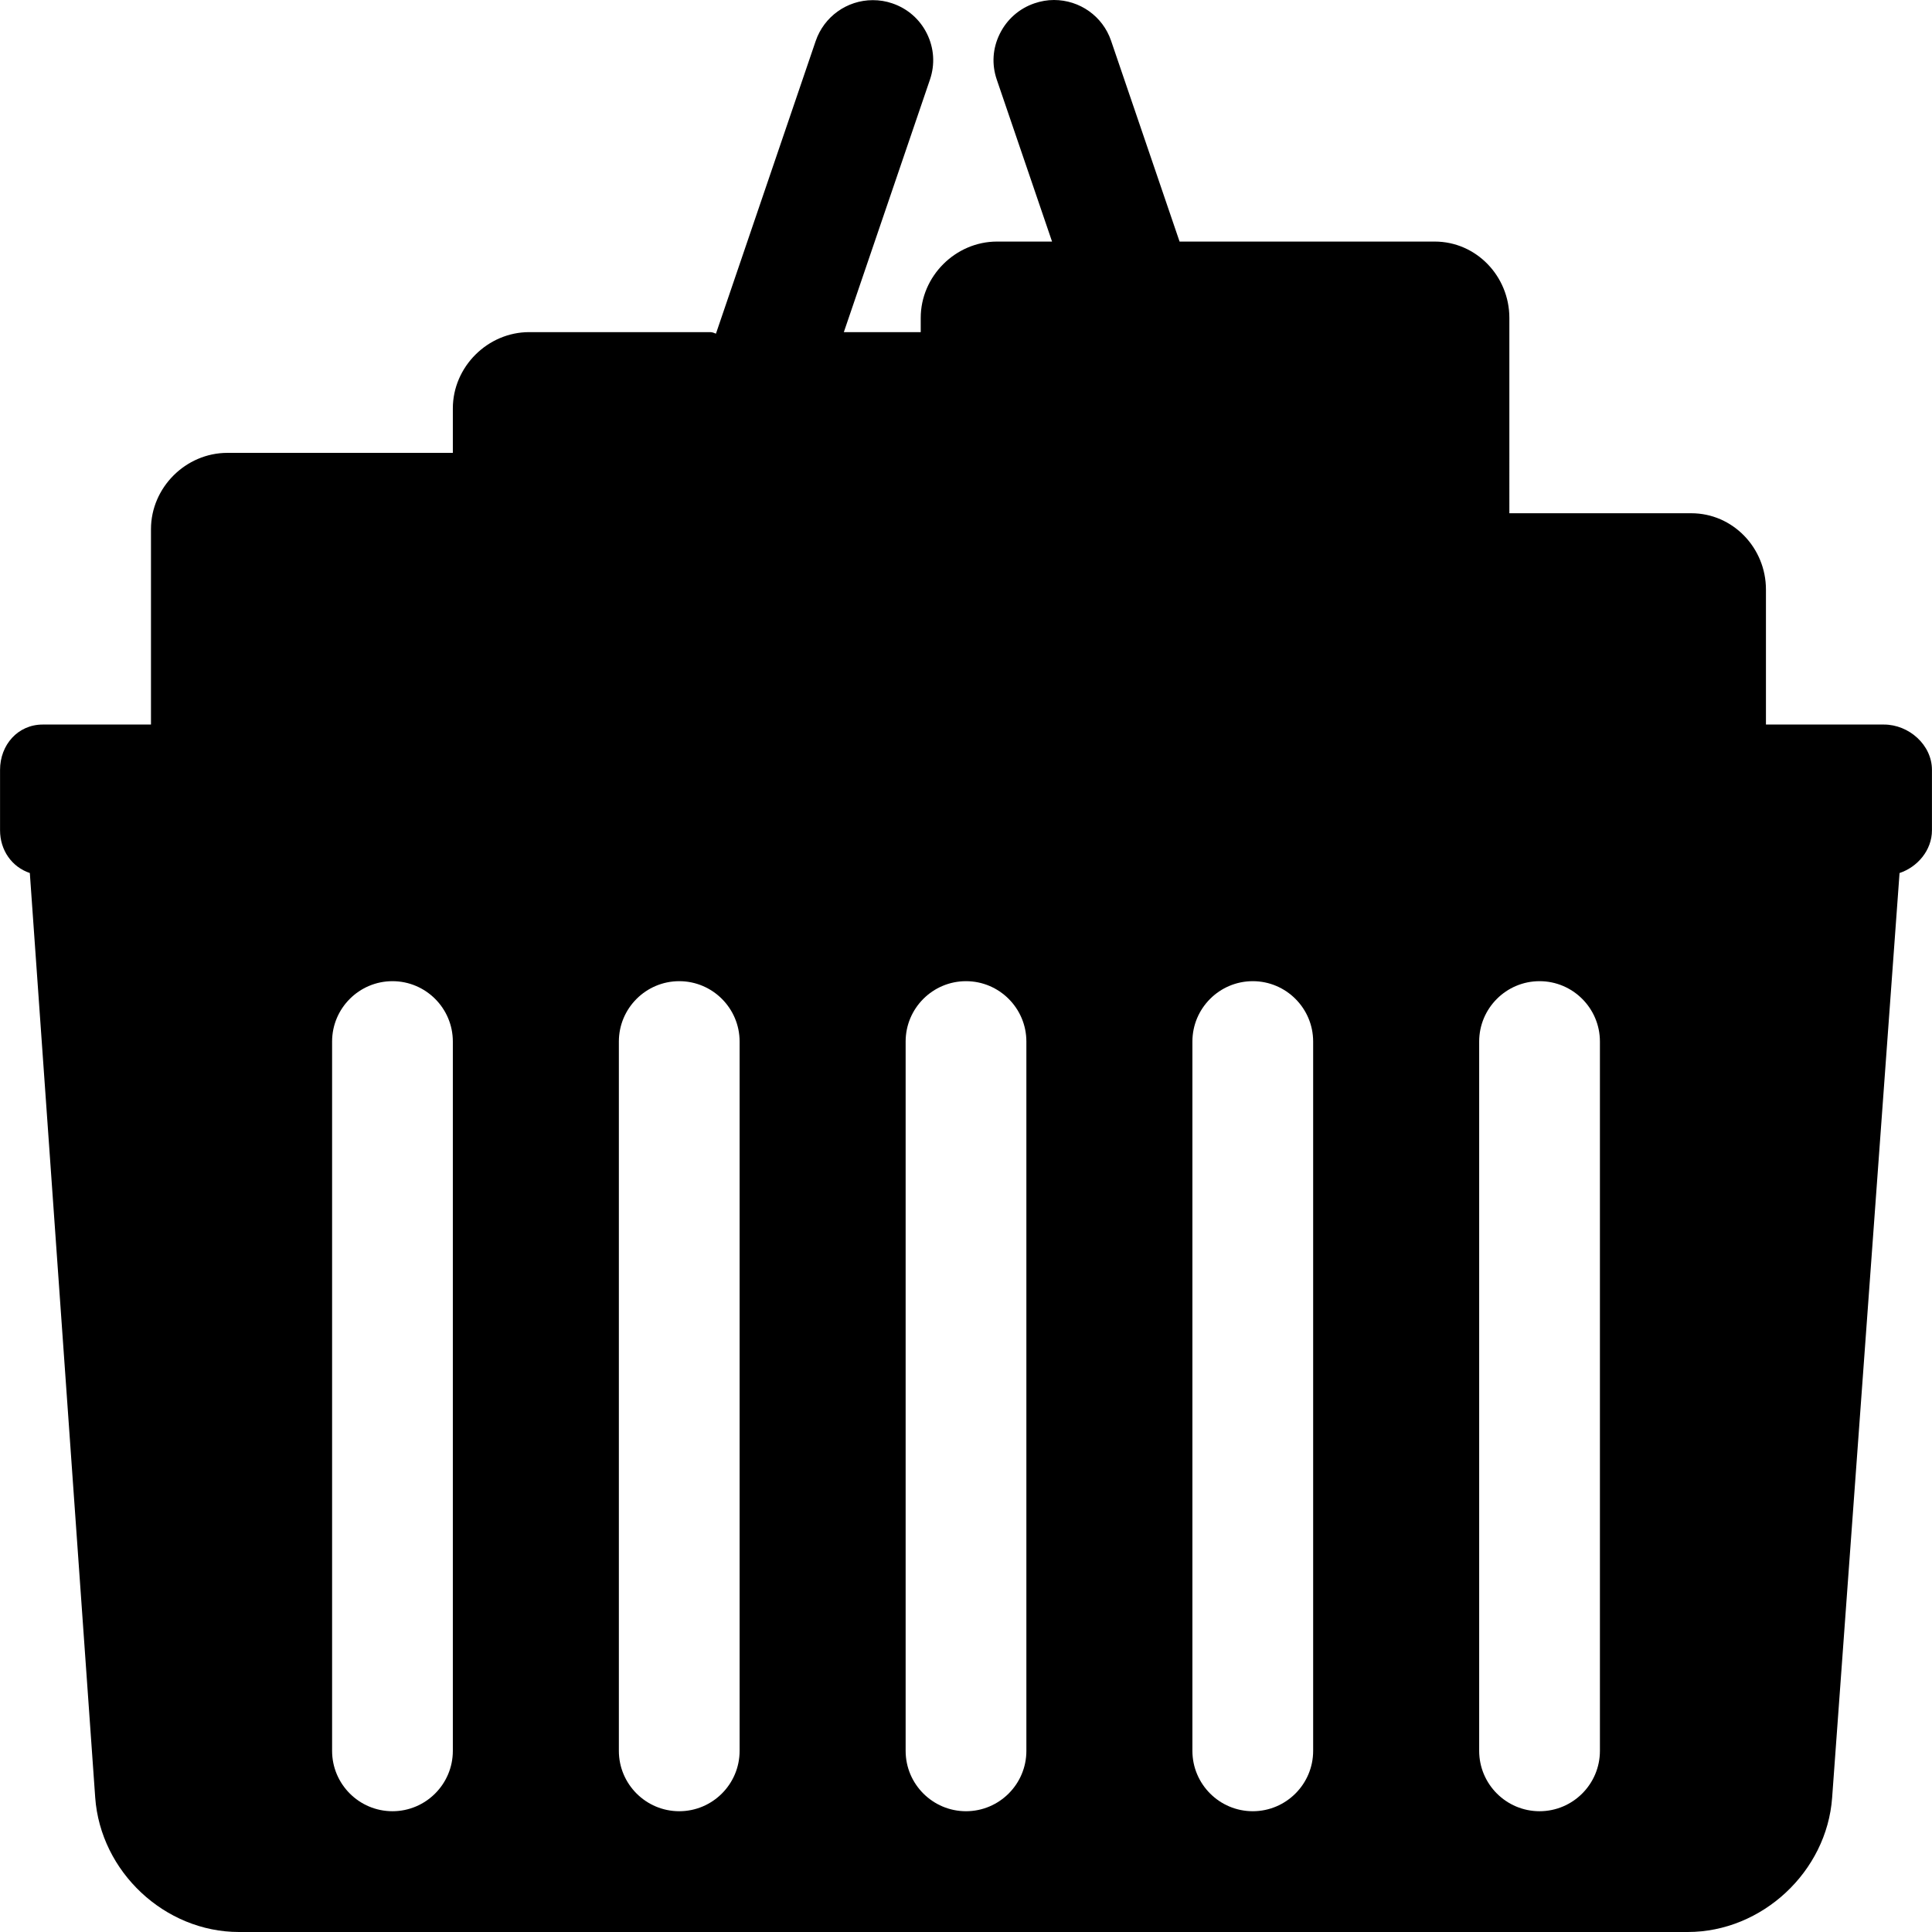 <?xml version="1.0" encoding="iso-8859-1"?>
<!-- Uploaded to: SVG Repo, www.svgrepo.com, Generator: SVG Repo Mixer Tools -->
<svg fill="#000000" height="800px" width="800px" version="1.1" id="Layer_1" xmlns="http://www.w3.org/2000/svg" xmlns:xlink="http://www.w3.org/1999/xlink" 
	 viewBox="0 0 512.02 512.02" xml:space="preserve">
<g>
	<g>
		<path d="M499.288,192.02h-31.276v-35.78c0-11.028-8.764-20.22-19.788-20.22h-48.212V84.244c0-11.024-8.756-20.224-19.784-20.224
			h-67.616l-18.156-53.232C292.244,4.304,286.16,0,279.308,0c-1.752,0-3.488,0.312-5.156,0.88c-4.044,1.376-7.312,4.264-9.196,8.096
			c-1.892,3.836-2.172,8.068-0.792,12.116l14.652,42.928h-14.58c-11.02,0-20.224,9.2-20.224,20.224v3.776h-20.376l22.82-66.916
			c1.38-4.048,1.1-8.332-0.788-12.168c-1.888-3.832-5.156-6.68-9.196-8.048c-1.672-0.58-3.408-0.848-5.156-0.848
			c-6.852,0-12.936,4.364-15.148,10.852L189.74,88.428c-0.464-0.184-0.964-0.408-1.492-0.408h-47.996
			c-11.028,0-20.24,9.2-20.24,20.224v11.776H60.256c-11.024,0-20.244,9.192-20.244,20.22v51.78h-28.68
			c-6.612,0-11.32,5.4-11.32,12.016v16c0,5.288,3.124,9.74,7.892,11.332L25.232,476.38c1.404,19.648,18.4,35.64,38.1,35.64h383.96
			c19.696,0,36.86-15.992,38.264-35.636l17.864-245.012c4.76-1.588,8.588-6.044,8.588-11.332v-16
			C512.012,197.42,505.904,192.02,499.288,192.02z M120.012,464.016c0,8.816-7.18,15.996-16,15.996s-16-7.18-16-15.996V276.032
			c0-8.824,7.18-16,16-16s16,7.176,16,16V464.016z M196.012,464.016c0,8.816-7.18,15.996-16,15.996s-16-7.18-16-15.996V276.032
			c0-8.824,7.18-16,16-16s16,7.176,16,16V464.016z M272.012,464.016c0,8.816-7.18,15.996-16,15.996s-16-7.18-16-15.996V276.032
			c0-8.824,7.18-16,16-16s16,7.176,16,16V464.016z M348.012,464.016c0,8.816-7.18,15.996-16,15.996s-16-7.18-16-15.996V276.032
			c0-8.824,7.18-16,16-16s16,7.176,16,16V464.016z M424.012,464.016c0,8.816-7.18,15.996-16,15.996s-16-7.18-16-15.996V276.032
			c0-8.824,7.18-16,16-16s16,7.176,16,16V464.016z"/>
	</g>
</g>
</svg>